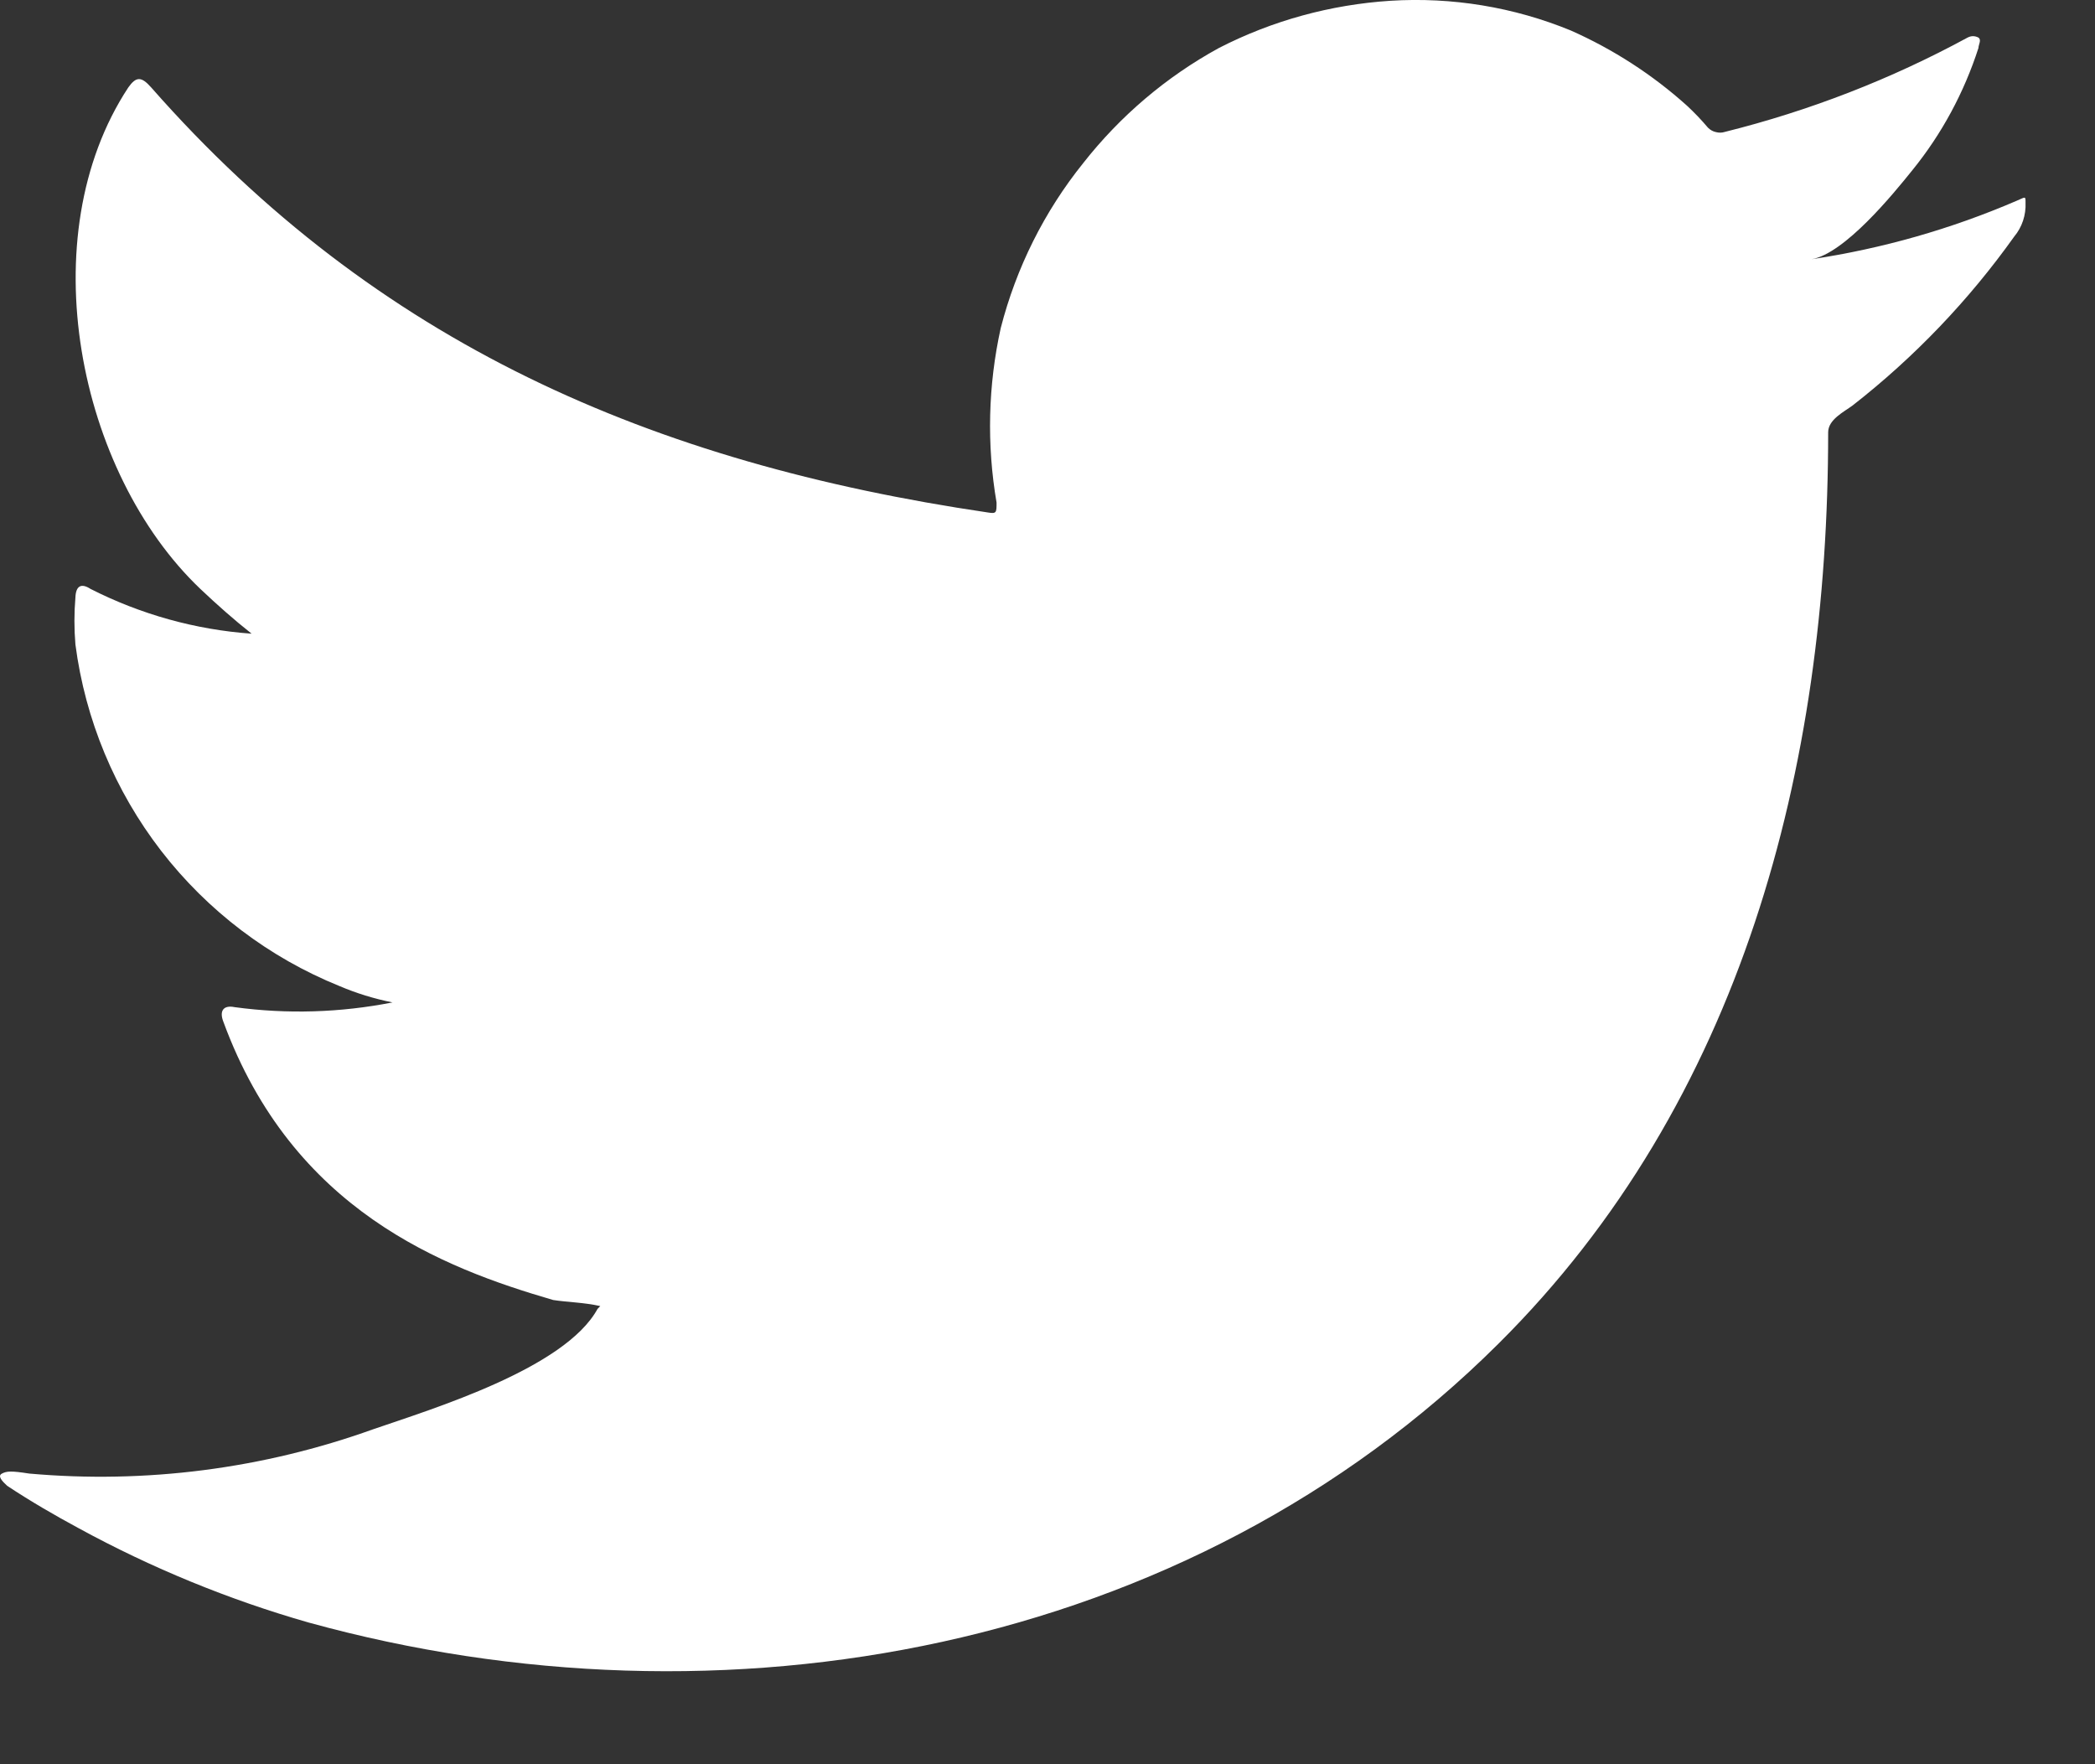 <svg width="19" height="16" viewBox="0 0 19 16" fill="none" xmlns="http://www.w3.org/2000/svg">
<rect x="0" y="0" width="19" height="16" fill="#333333" stroke="none"/>
<path d="M18.289 1.821C17.695 2.077 17.07 2.255 16.43 2.351C16.729 2.3 17.169 1.761 17.344 1.543C17.611 1.214 17.813 0.838 17.943 0.435C17.943 0.405 17.973 0.362 17.943 0.341C17.928 0.333 17.911 0.328 17.893 0.328C17.876 0.328 17.86 0.333 17.844 0.341C17.15 0.718 16.41 1.005 15.644 1.196C15.617 1.205 15.589 1.205 15.562 1.198C15.534 1.192 15.51 1.178 15.49 1.158C15.43 1.087 15.366 1.02 15.298 0.957C14.985 0.676 14.63 0.447 14.247 0.277C13.729 0.064 13.169 -0.028 12.61 0.007C12.068 0.042 11.538 0.187 11.055 0.435C10.578 0.696 10.16 1.051 9.824 1.479C9.471 1.918 9.216 2.429 9.076 2.975C8.961 3.495 8.948 4.033 9.038 4.558C9.038 4.648 9.038 4.661 8.961 4.648C5.914 4.199 3.415 3.117 1.372 0.794C1.282 0.692 1.235 0.692 1.163 0.794C0.274 2.146 0.706 4.284 1.817 5.341C1.966 5.482 2.12 5.619 2.282 5.747C1.773 5.711 1.276 5.572 0.821 5.341C0.735 5.285 0.688 5.315 0.684 5.418C0.672 5.56 0.672 5.703 0.684 5.845C0.773 6.527 1.042 7.173 1.462 7.717C1.883 8.261 2.44 8.684 3.077 8.942C3.232 9.008 3.394 9.058 3.56 9.091C3.088 9.184 2.605 9.199 2.128 9.134C2.026 9.113 1.987 9.168 2.026 9.267C2.654 10.977 4.017 11.499 5.017 11.79C5.154 11.811 5.29 11.811 5.444 11.845C5.444 11.845 5.444 11.845 5.419 11.871C5.124 12.41 3.932 12.774 3.385 12.962C2.386 13.321 1.322 13.458 0.265 13.364C0.099 13.338 0.06 13.342 0.018 13.364C-0.025 13.385 0.018 13.432 0.065 13.475C0.278 13.616 0.492 13.74 0.714 13.86C1.376 14.221 2.075 14.508 2.799 14.715C6.551 15.75 10.773 14.989 13.588 12.188C15.802 9.989 16.58 6.957 16.58 3.921C16.58 3.805 16.721 3.737 16.802 3.677C17.362 3.24 17.855 2.724 18.267 2.146C18.339 2.06 18.375 1.95 18.37 1.838C18.37 1.774 18.37 1.787 18.289 1.821Z" fill="white"/>
</svg>
